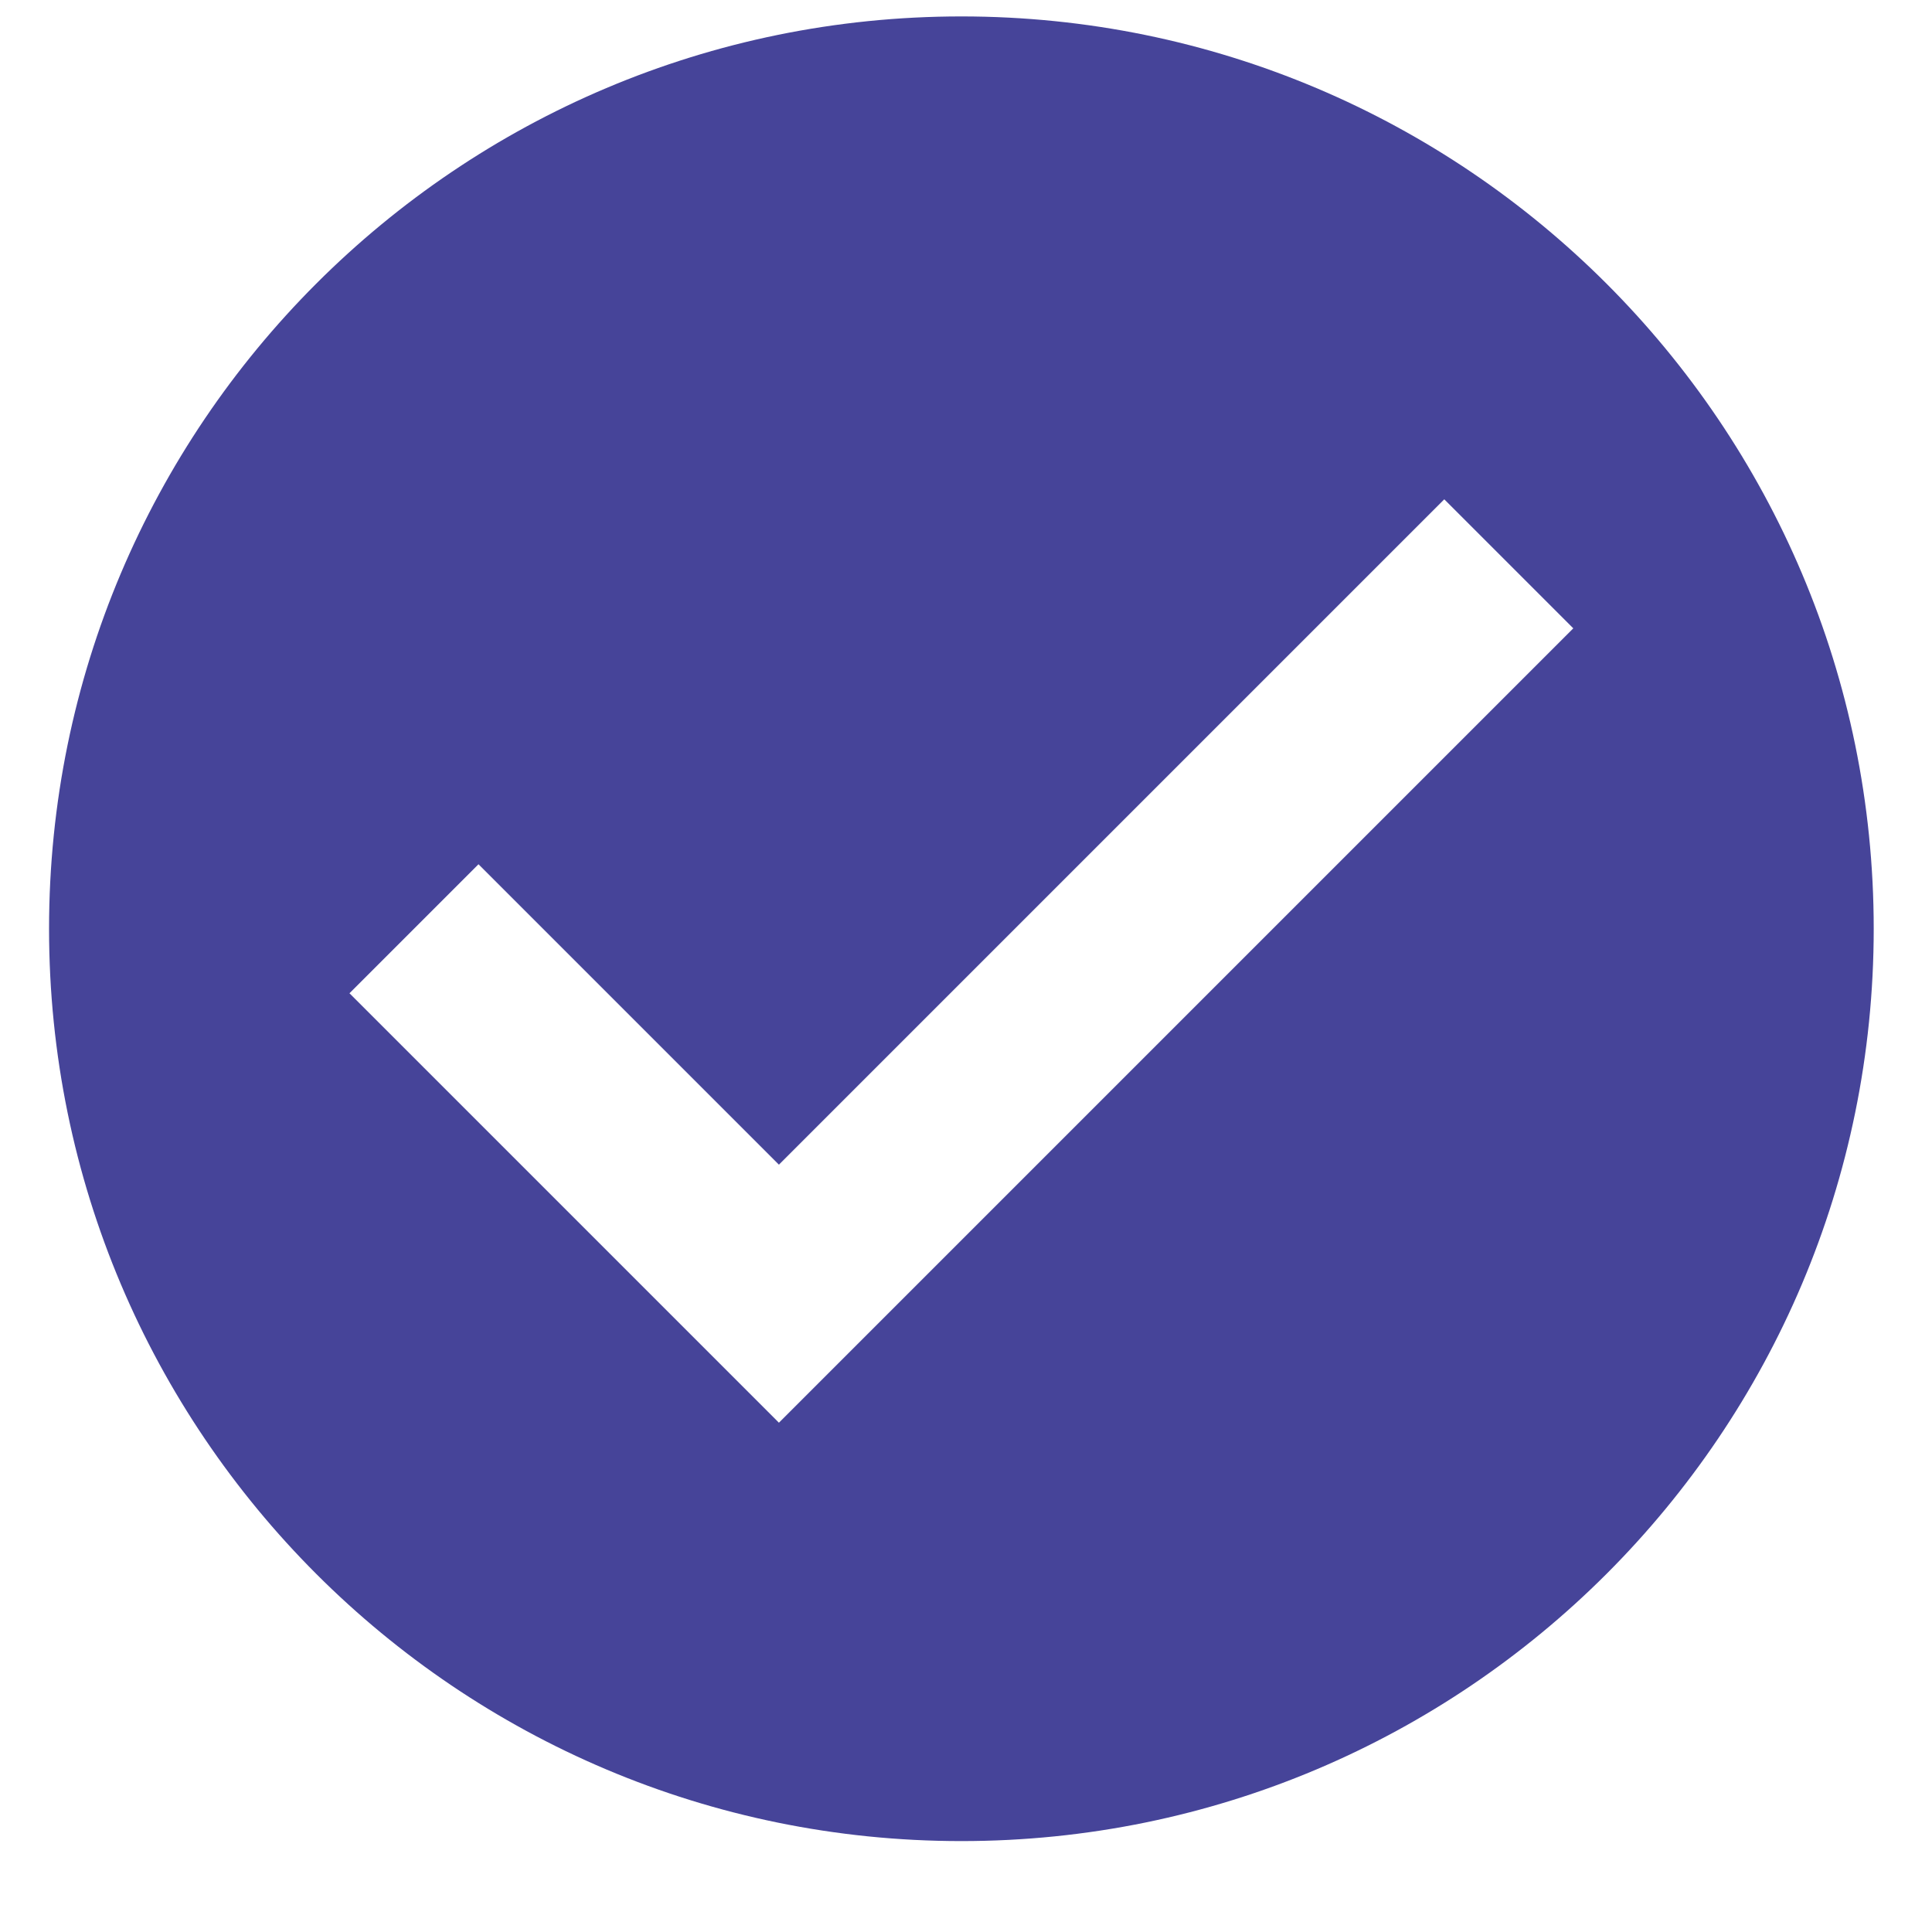 <svg width="18" height="18" viewBox="0 0 18 18" fill="none" xmlns="http://www.w3.org/2000/svg">
<path d="M8.957 0.153C4.262 0.153 0.457 3.959 0.457 8.653C0.457 13.348 4.262 17.153 8.957 17.153C13.652 17.153 17.457 13.348 17.457 8.653C17.457 3.959 13.652 0.153 8.957 0.153ZM7.257 13.255L3.256 9.254L4.458 8.052L7.257 10.851L13.456 4.652L14.658 5.854L7.257 13.255Z" fill="#464499"/>
</svg>

